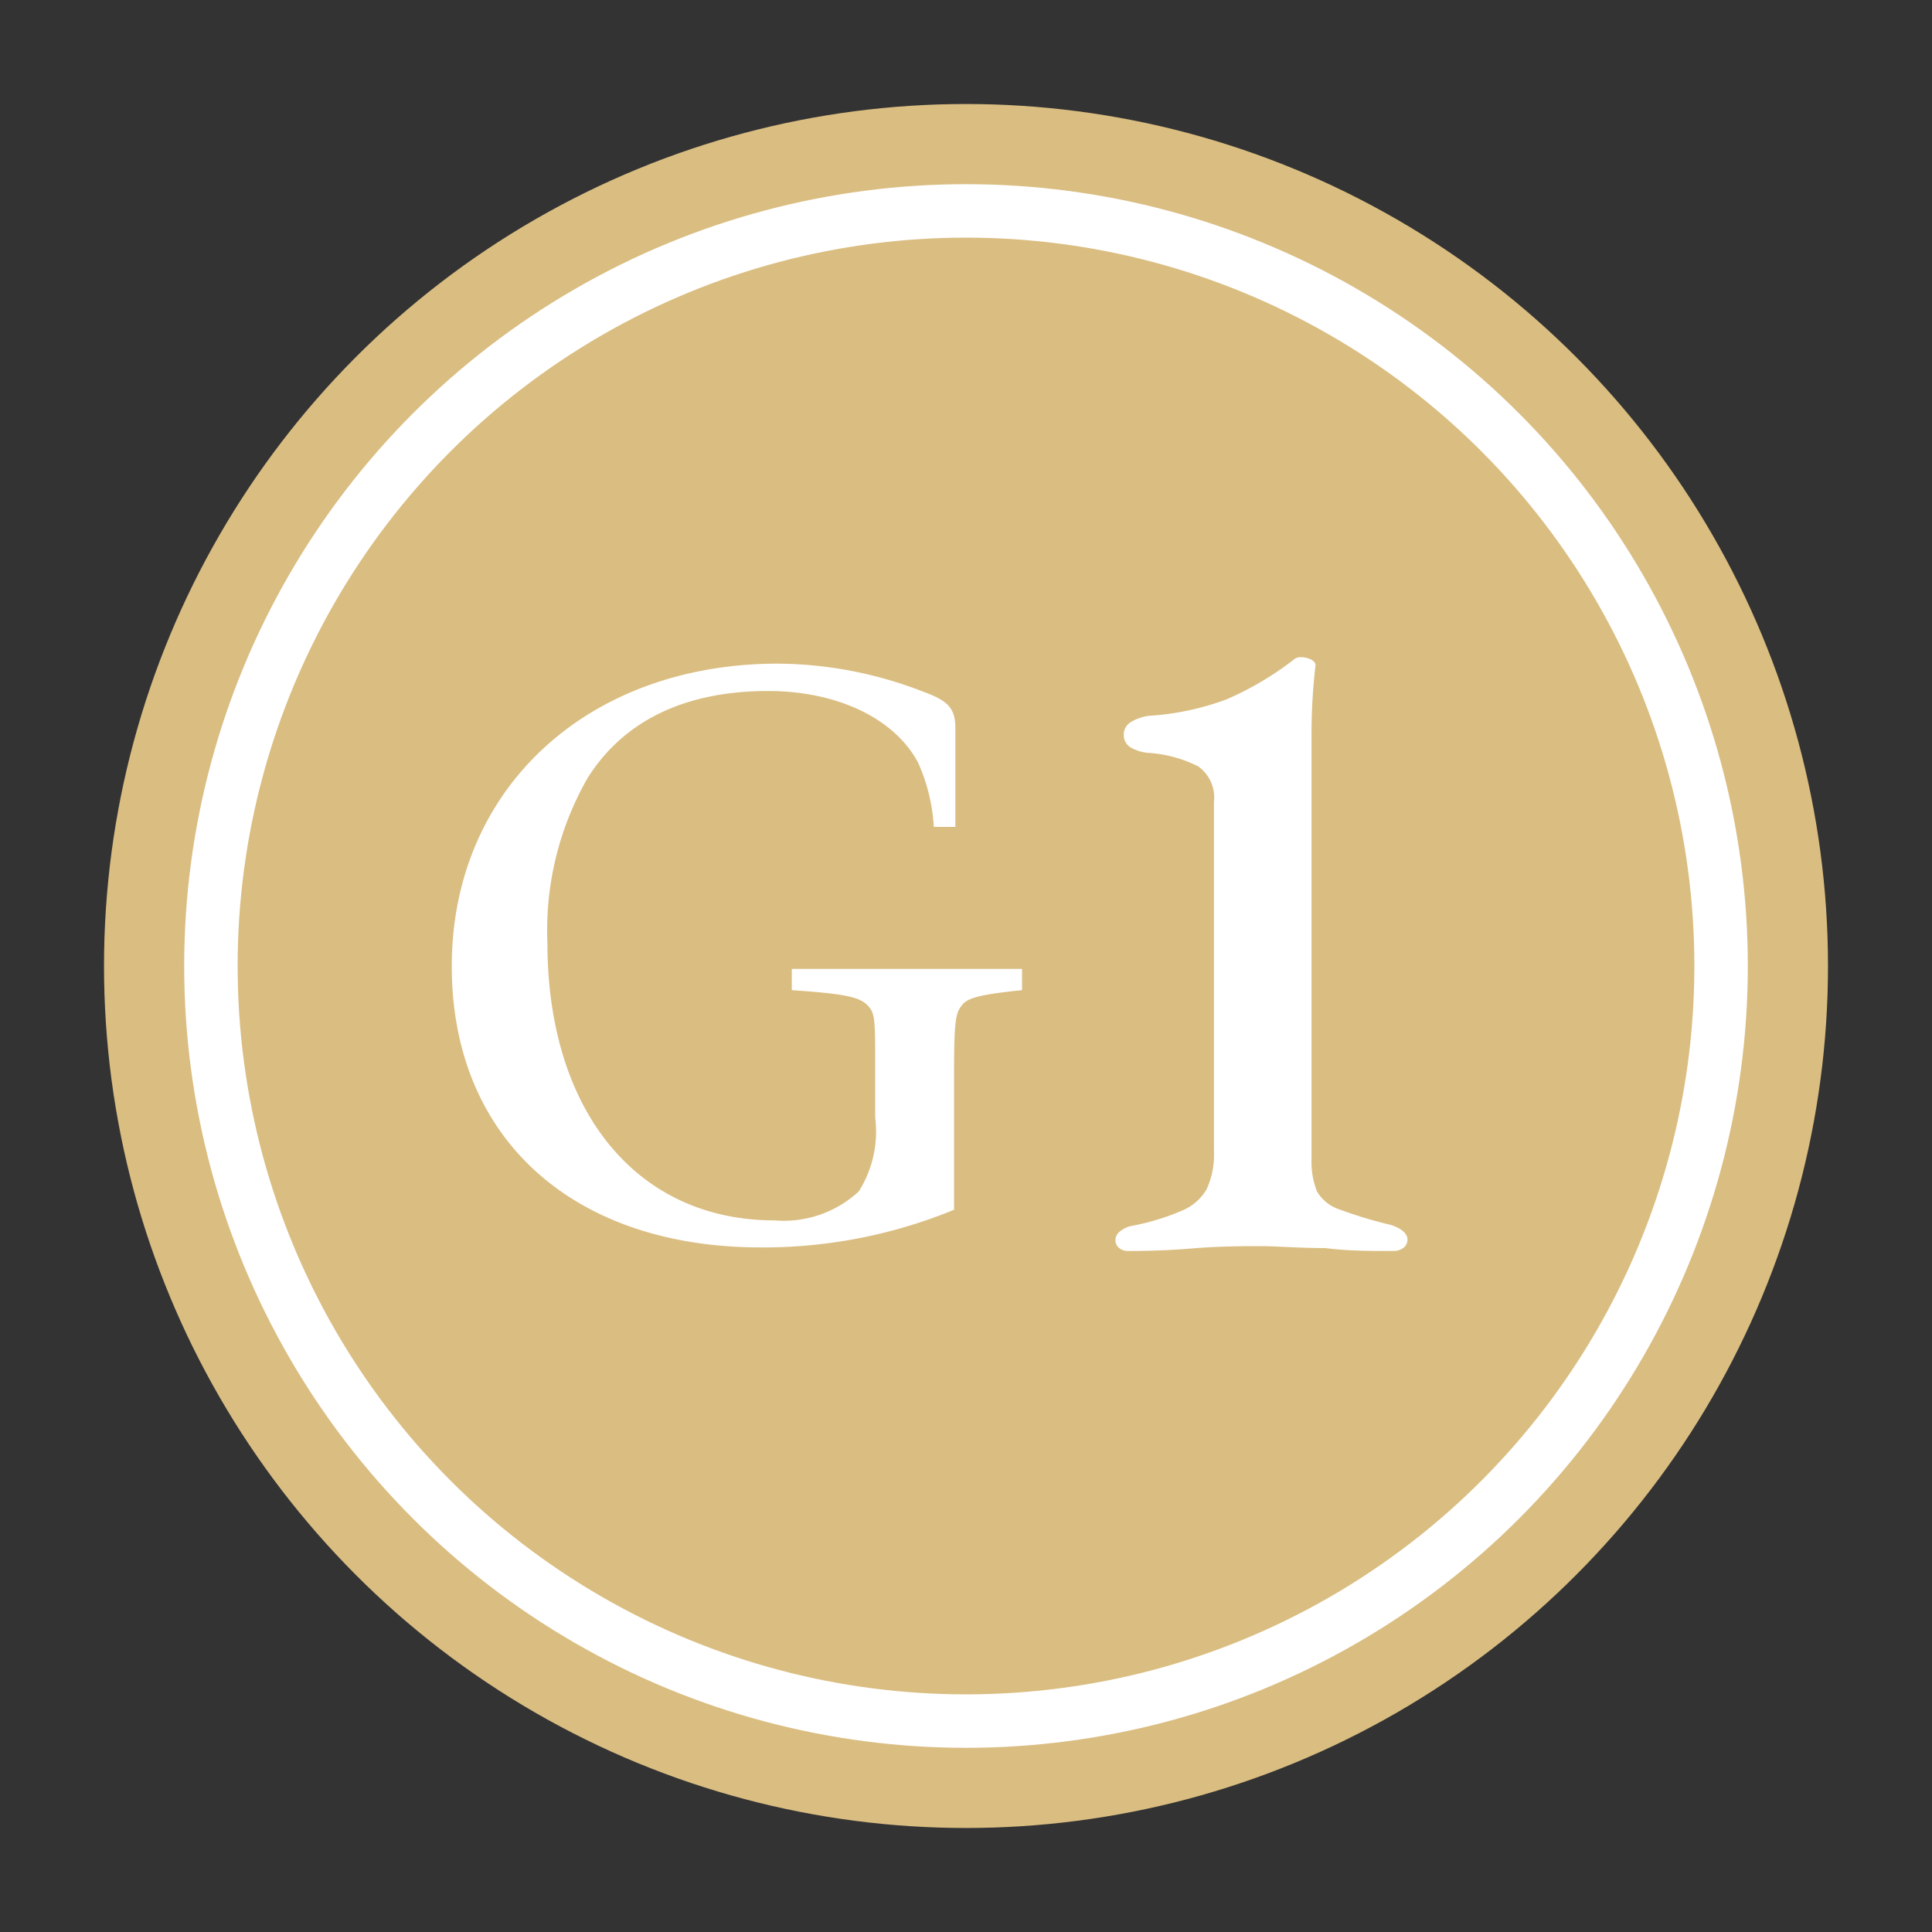 <svg xmlns="http://www.w3.org/2000/svg" width="60" height="60" viewBox="0 0 60 60">
  <rect x="0" y="0" width="60" height="60" fill="#333333" stroke="none"/>
  <title>g1</title>
  <g>
    <circle cx="30" cy="30" r="26.77" fill="#dabd81"/>
    <circle cx="30" cy="30" r="23.45" fill="none" stroke="#fff" stroke-miterlimit="10" stroke-width="1.66"/>
    <path d="M34.77,38.77a.32.32,0,0,1-.13-.26.35.35,0,0,1,.13-.26.93.93,0,0,1,.33-.17,7.43,7.43,0,0,0,1.6-.48,1.59,1.59,0,0,0,.77-.66,2.58,2.58,0,0,0,.23-1.2V24.91a1.19,1.19,0,0,0-.49-1.11,4,4,0,0,0-1.56-.42,1.27,1.27,0,0,1-.54-.17.44.44,0,0,1-.21-.38.45.45,0,0,1,.21-.4,1.47,1.47,0,0,1,.57-.2,8.41,8.41,0,0,0,2.41-.51,9.69,9.69,0,0,0,2.12-1.26.34.34,0,0,1,.2-.05.69.69,0,0,1,.32.08q.15.09.12.21a18.83,18.83,0,0,0-.12,2.05V36a2.51,2.51,0,0,0,.17,1,1.26,1.26,0,0,0,.67.55,13.74,13.74,0,0,0,1.62.49c.34.11.52.27.52.46a.32.32,0,0,1-.12.25.51.51,0,0,1-.32.1c-.73,0-1.43,0-2.11-.09-.84,0-1.5-.06-2-.06s-1.17,0-2,.06c-.67.06-1.37.09-2.08.09A.46.46,0,0,1,34.77,38.77Z" fill="#fff"/>
    <path d="M29.63,37.57a15.59,15.59,0,0,1-6,1.17c-5.86,0-9.6-3.41-9.6-8.73,0-5.5,4.2-9.4,10.13-9.4a12.64,12.64,0,0,1,4.51.87c.76.28,1,.5,1,1.14v3.06H29a5.64,5.64,0,0,0-.49-2c-.74-1.38-2.52-2.22-4.66-2.22-2.57,0-4.48.92-5.6,2.7A9.52,9.52,0,0,0,17,29.27c0,5.24,2.78,8.63,7.05,8.63A3.43,3.43,0,0,0,26.67,37a3.48,3.48,0,0,0,.51-2.29V33.21c0-1.6,0-1.75-.25-2s-.72-.35-2.34-.46v-.66h7.15v.66c-1.25.13-1.68.23-1.86.46s-.25.38-.25,2Z" fill="#fff"/>
  </g>
</svg>
